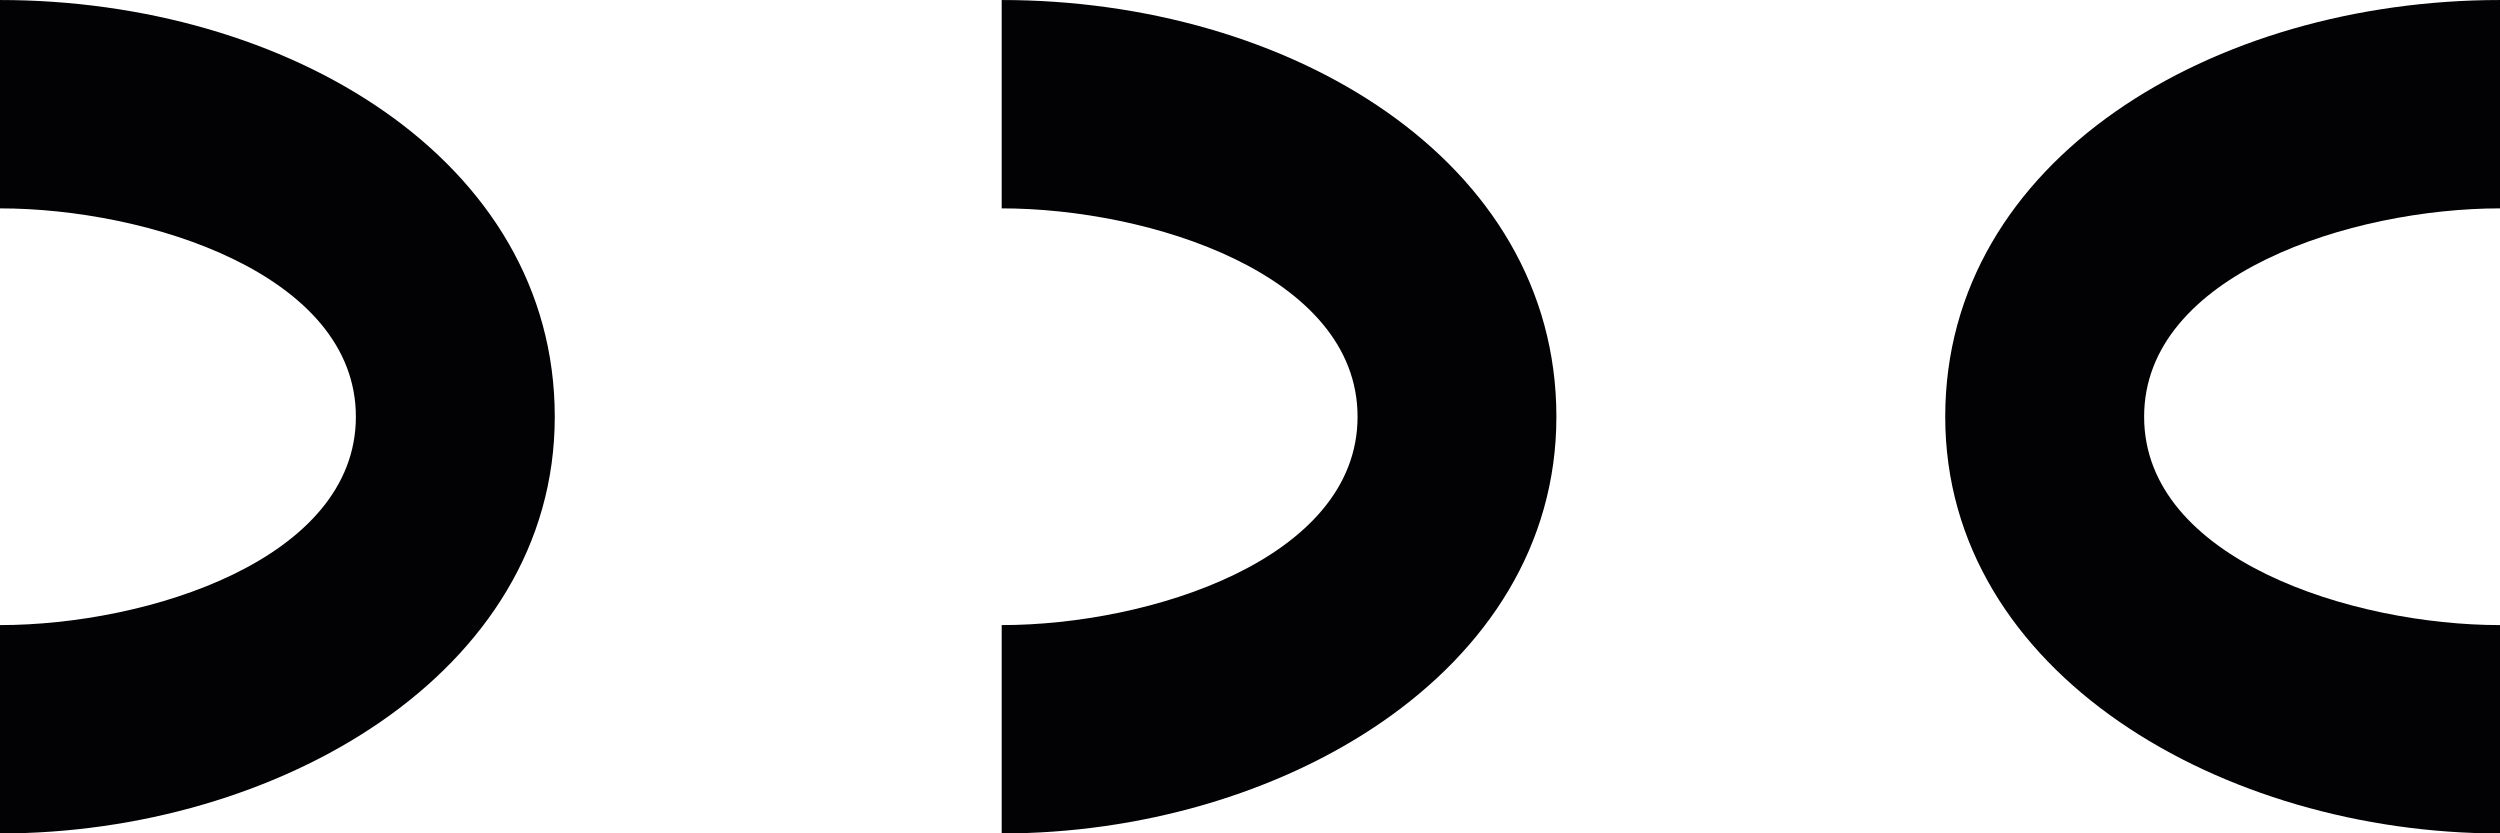 <?xml version="1.0" encoding="UTF-8"?><svg id="Ebene_1" xmlns="http://www.w3.org/2000/svg" width="121.18mm" height="40.4mm" viewBox="0 0 343.52 114.52"><defs><style>.cls-1{fill:#020204;}</style></defs><path class="cls-1" d="M0,0c39.4,0,76.23,21.89,76.23,57.26S37.92,114.52,0,114.52v-28.63c20.3,0,48.9-9.05,48.9-28.63S20.32,28.63,0,28.63V0h0Z"/><path class="cls-1" d="M137.64,0c39.4,0,76.22,21.89,76.22,57.26s-38.3,57.26-76.22,57.26v-28.63c20.3,0,48.9-9.05,48.9-28.63s-28.58-28.63-48.9-28.63V0h0Z"/><path class="cls-1" d="M343.52,0c-39.4,0-76.23,21.89-76.23,57.26s38.31,57.26,76.23,57.26v-28.63c-20.3,0-48.9-9.05-48.9-28.63s28.58-28.63,48.9-28.63V0h0Z"/></svg>